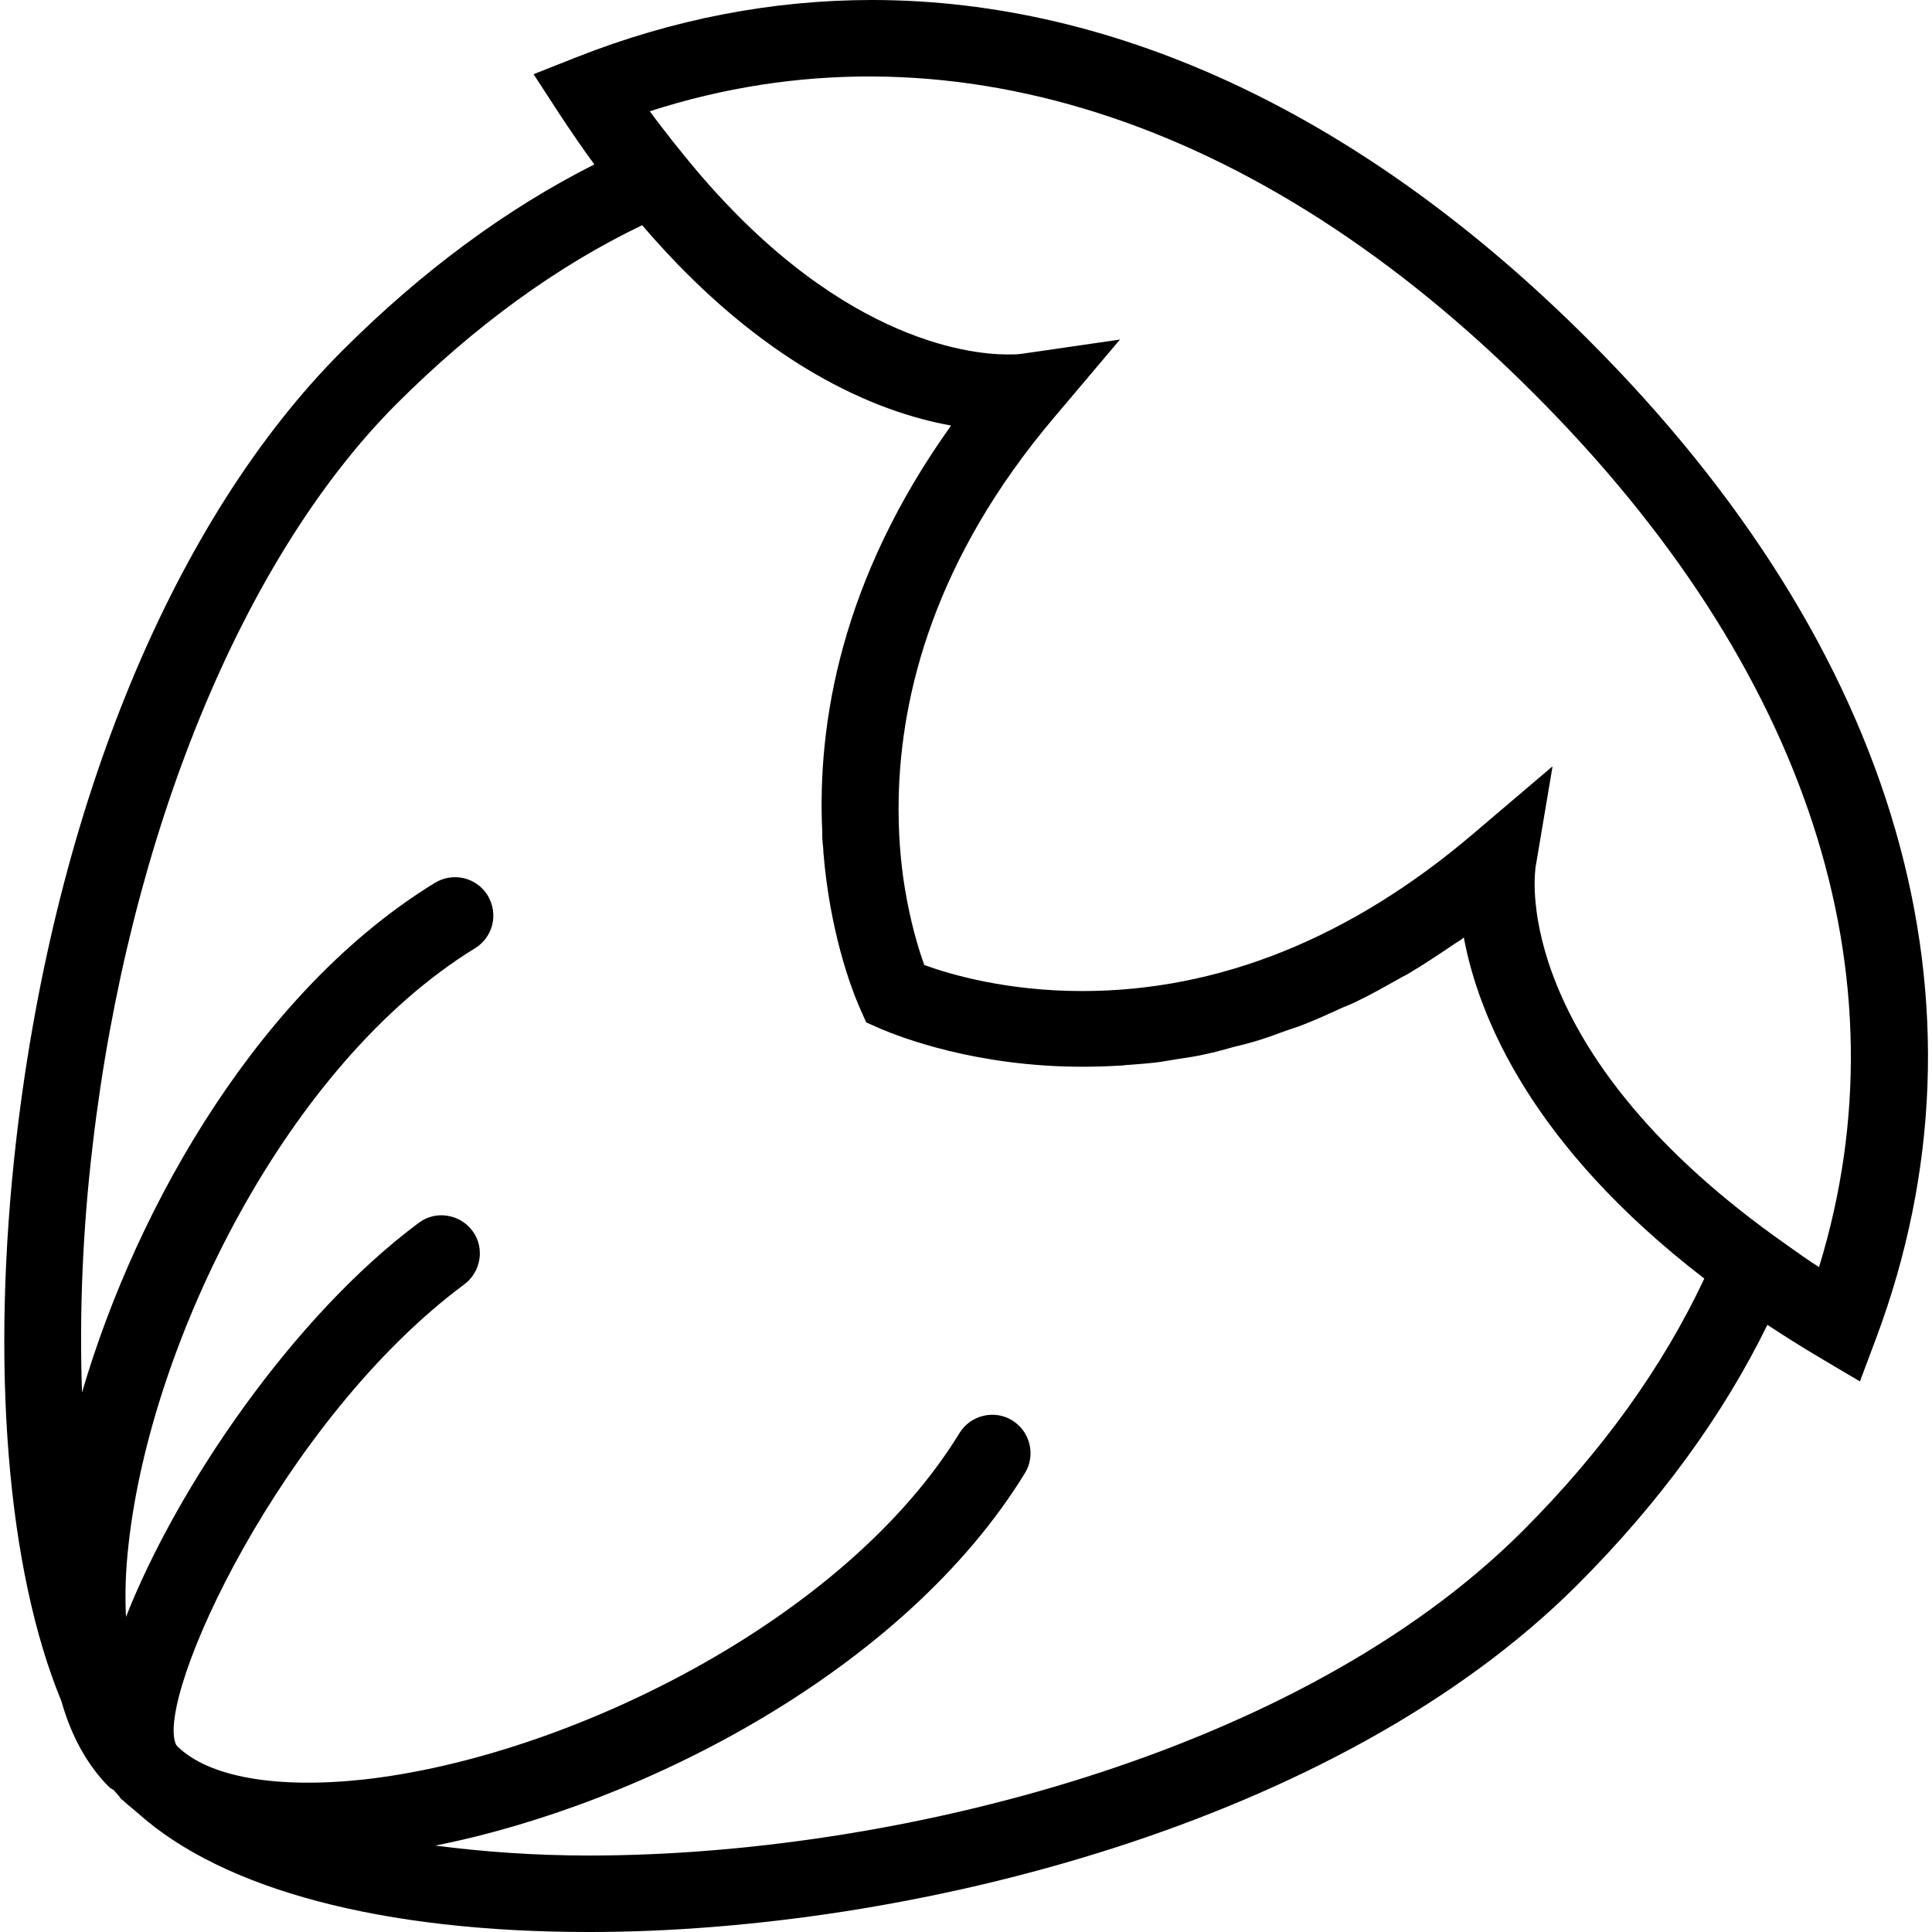 <svg height='100px' width='100px'  fill="#000000" xmlns="http://www.w3.org/2000/svg" xmlns:xlink="http://www.w3.org/1999/xlink" version="1.1" x="0px" y="0px" viewBox="0 0 50.3 50.53" enable-background="new 0 0 50.3 50.53" xml:space="preserve"><path d="M41.42,8.88C35.61,3.07,29.14,0,22.69,0c-2.6,0-5.2,0.5-7.71,1.49l-1.14,0.45l0.67,1.03c0.31,0.47,0.61,0.91,0.92,1.33  c-2.3,1.16-4.51,2.79-6.59,4.87c-4.4,4.4-7.5,11.88-8.52,20.55c-0.7,5.99-0.24,11.36,1.17,14.77c0.26,0.92,0.68,1.68,1.25,2.25  c0.03,0.03,0.08,0.05,0.12,0.08c0.05,0.06,0.1,0.11,0.14,0.16c0.01,0.01,0.02,0.03,0.03,0.04c0.01,0.01,0.01,0.02,0.02,0.03  c0.01,0.01,0.01,0.01,0.02,0.01c0,0,0,0.01,0.01,0.01c0,0,0.01,0,0.01,0.01c0.01,0.01,0.01,0.01,0.02,0.01  c0.01,0.01,0.02,0.03,0.04,0.04c0.08,0.08,0.18,0.15,0.27,0.23c0.02,0.02,0.04,0.04,0.07,0.06c2.23,2,6.38,3.11,11.8,3.11  c0,0,0,0,0,0c8.34,0,19.57-2.81,25.84-9.07c2.14-2.14,3.81-4.42,4.98-6.81c0.44,0.29,0.9,0.58,1.39,0.87l1.03,0.61l0.42-1.12  C52.22,26.28,49.55,17,41.42,8.88z M39.71,40.04c-5.86,5.86-16.49,8.49-24.42,8.49c-1.44,0-2.78-0.1-4.02-0.26  c5.48-1.09,12.28-4.62,15.42-9.74c0.29-0.47,0.14-1.09-0.33-1.38c-0.47-0.29-1.09-0.14-1.38,0.33c-3.01,4.92-10.28,8.47-15.57,9.06  c-2.29,0.25-4.06-0.06-4.88-0.86c-0.01-0.01-0.03-0.03-0.04-0.05c-0.57-1.22,2.76-8.49,7.54-12.04c0.44-0.33,0.54-0.96,0.21-1.4  c-0.33-0.44-0.96-0.54-1.4-0.21c-3.27,2.43-6.32,6.9-7.66,10.31c-0.03-0.59-0.01-1.23,0.07-1.92c0.59-5.29,4.14-12.55,9.06-15.57  c0.47-0.29,0.62-0.9,0.33-1.38c-0.29-0.47-0.9-0.62-1.38-0.33c-4.49,2.75-7.76,8.31-9.23,13.33c-0.07-2.02,0.01-4.22,0.28-6.48  c0.95-8.1,3.92-15.34,7.94-19.37c2.04-2.04,4.2-3.61,6.43-4.68c3.15,3.68,6.13,4.89,8.08,5.24c-2.89,4.04-3.5,7.8-3.37,10.61  c0,0.1,0,0.2,0.01,0.3c0.01,0.09,0.02,0.17,0.02,0.25c0.17,2.07,0.72,3.55,0.96,4.09l0.16,0.36l0.36,0.16c0.54,0.23,2.52,1,5.3,1  c0.31,0,0.63-0.01,0.98-0.03c0.08,0,0.16-0.02,0.24-0.02c0.27-0.02,0.55-0.04,0.84-0.08c0.13-0.02,0.28-0.05,0.42-0.07  c0.25-0.04,0.49-0.07,0.74-0.13c0.24-0.05,0.49-0.12,0.74-0.19c0.17-0.04,0.33-0.08,0.5-0.13c0.29-0.08,0.58-0.19,0.88-0.3  c0.14-0.05,0.28-0.09,0.43-0.15c0.33-0.13,0.67-0.28,1.01-0.44c0.12-0.05,0.23-0.09,0.35-0.15c0.38-0.18,0.77-0.4,1.16-0.62  c0.08-0.05,0.16-0.08,0.24-0.13c0.4-0.24,0.81-0.51,1.22-0.79c0.08-0.05,0.15-0.09,0.22-0.15c0.39,2.09,1.78,5.45,6.29,8.92  C43.37,35.76,41.78,37.97,39.71,40.04z M47.46,33.14c-0.3-0.19-0.56-0.38-0.83-0.57l-0.35-0.25c-6.81-4.92-6.26-9.39-6.24-9.57  l0-0.03l0.45-2.67l-0.02,0.01v0l-2.07,1.76c-3.2,2.72-6.64,4.1-10.21,4.1c-1.95,0-3.41-0.42-4.13-0.68  c-0.15-0.41-0.36-1.1-0.51-2.01c-0.11-0.68-0.18-1.48-0.16-2.38c0.06-2.69,0.93-6.24,4.08-9.95l1.69-2l0,0l0.02-0.02l-2.62,0.38  c0,0-0.02,0-0.03,0c-0.05,0.01-0.14,0.01-0.3,0.01c-1,0-4.57-0.38-8.48-5.24l-0.25-0.31c-0.2-0.26-0.41-0.52-0.62-0.81  c7.68-2.48,15.9,0.15,23.11,7.37C47.18,17.46,49.8,25.53,47.46,33.14z"></path></svg>